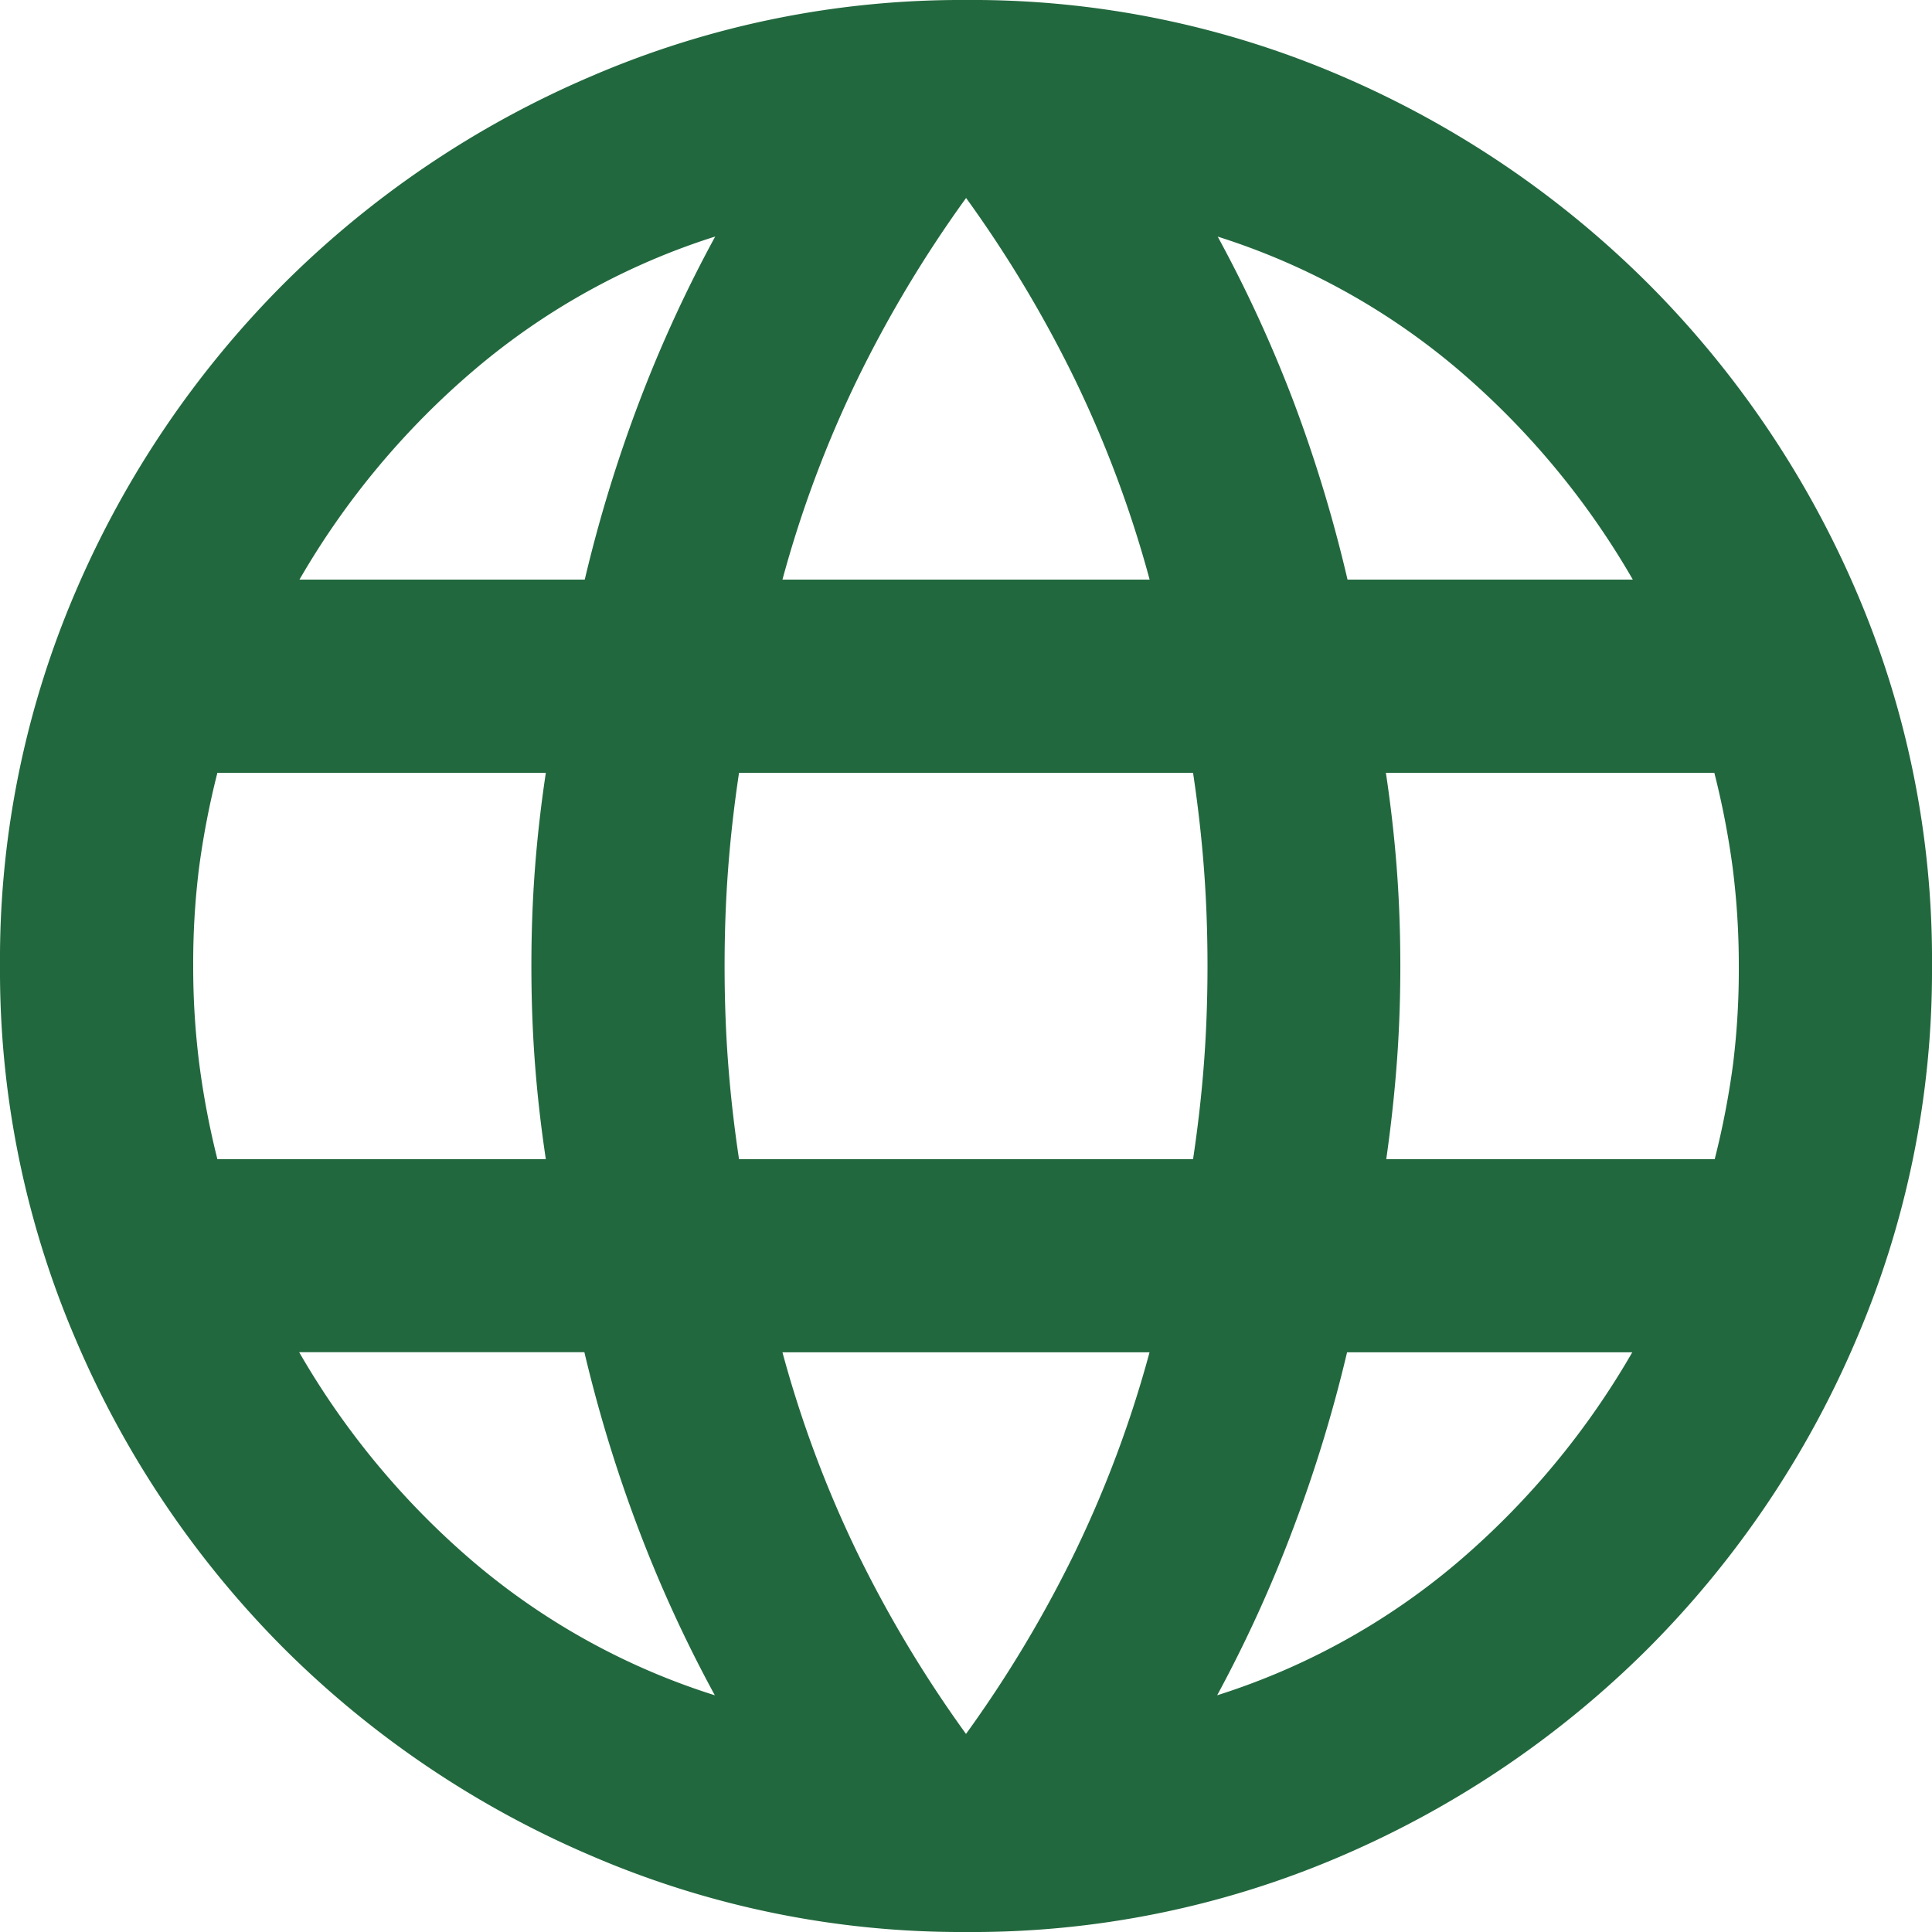 <svg xmlns="http://www.w3.org/2000/svg" width="21" height="21" viewBox="0 0 21 21">
  <path id="language_FILL0_wght400_GRAD0_opsz24" d="M90.5-859a10.159,10.159,0,0,1-4.069-.827,10.65,10.65,0,0,1-3.347-2.257,10.651,10.651,0,0,1-2.257-3.347A10.16,10.16,0,0,1,80-869.5a10.132,10.132,0,0,1,.827-4.082,10.693,10.693,0,0,1,2.257-3.334,10.65,10.65,0,0,1,3.347-2.257A10.159,10.159,0,0,1,90.5-880a10.131,10.131,0,0,1,4.082.827,10.692,10.692,0,0,1,3.334,2.257,10.693,10.693,0,0,1,2.257,3.334A10.131,10.131,0,0,1,101-869.5a10.159,10.159,0,0,1-.827,4.069,10.651,10.651,0,0,1-2.257,3.347,10.692,10.692,0,0,1-3.334,2.257A10.131,10.131,0,0,1,90.5-859Zm0-2.153a13.325,13.325,0,0,0,1.181-1.969,12.429,12.429,0,0,0,.814-2.179h-3.99a12.429,12.429,0,0,0,.814,2.179A13.325,13.325,0,0,0,90.5-861.153Zm-2.73-.42a14.556,14.556,0,0,1-.827-1.8,15.423,15.423,0,0,1-.591-1.929h-3.1a8.713,8.713,0,0,0,1.9,2.284A7.556,7.556,0,0,0,87.77-861.573Zm5.46,0a7.556,7.556,0,0,0,2.612-1.444,8.713,8.713,0,0,0,1.9-2.284h-3.1a15.42,15.42,0,0,1-.591,1.929A14.556,14.556,0,0,1,93.23-861.573ZM82.363-867.4h3.57q-.079-.525-.118-1.037t-.039-1.063q0-.551.039-1.063t.118-1.037h-3.57a8.984,8.984,0,0,0-.2,1.037A8.356,8.356,0,0,0,82.1-869.5a8.356,8.356,0,0,0,.066,1.063A8.984,8.984,0,0,0,82.363-867.4Zm5.67,0h4.935q.079-.525.118-1.037t.039-1.063q0-.551-.039-1.063t-.118-1.037H88.033q-.079.525-.118,1.037t-.039,1.063q0,.551.039,1.063T88.033-867.4Zm7.035,0h3.57a8.984,8.984,0,0,0,.2-1.037A8.356,8.356,0,0,0,98.9-869.5a8.356,8.356,0,0,0-.066-1.063,8.984,8.984,0,0,0-.2-1.037h-3.57q.079.525.118,1.037t.039,1.063q0,.551-.039,1.063T95.068-867.4Zm-.42-6.3h3.1a8.713,8.713,0,0,0-1.9-2.284,7.556,7.556,0,0,0-2.612-1.444,14.556,14.556,0,0,1,.827,1.8A15.42,15.42,0,0,1,94.647-873.7Zm-6.142,0h3.99a12.431,12.431,0,0,0-.814-2.179,13.331,13.331,0,0,0-1.181-1.969,13.331,13.331,0,0,0-1.181,1.969A12.432,12.432,0,0,0,88.505-873.7Zm-5.25,0h3.1a15.423,15.423,0,0,1,.591-1.929,14.556,14.556,0,0,1,.827-1.8,7.556,7.556,0,0,0-2.612,1.444A8.713,8.713,0,0,0,83.255-873.7Z" transform="translate(-80 880)" fill="#22683e"/>
</svg>
